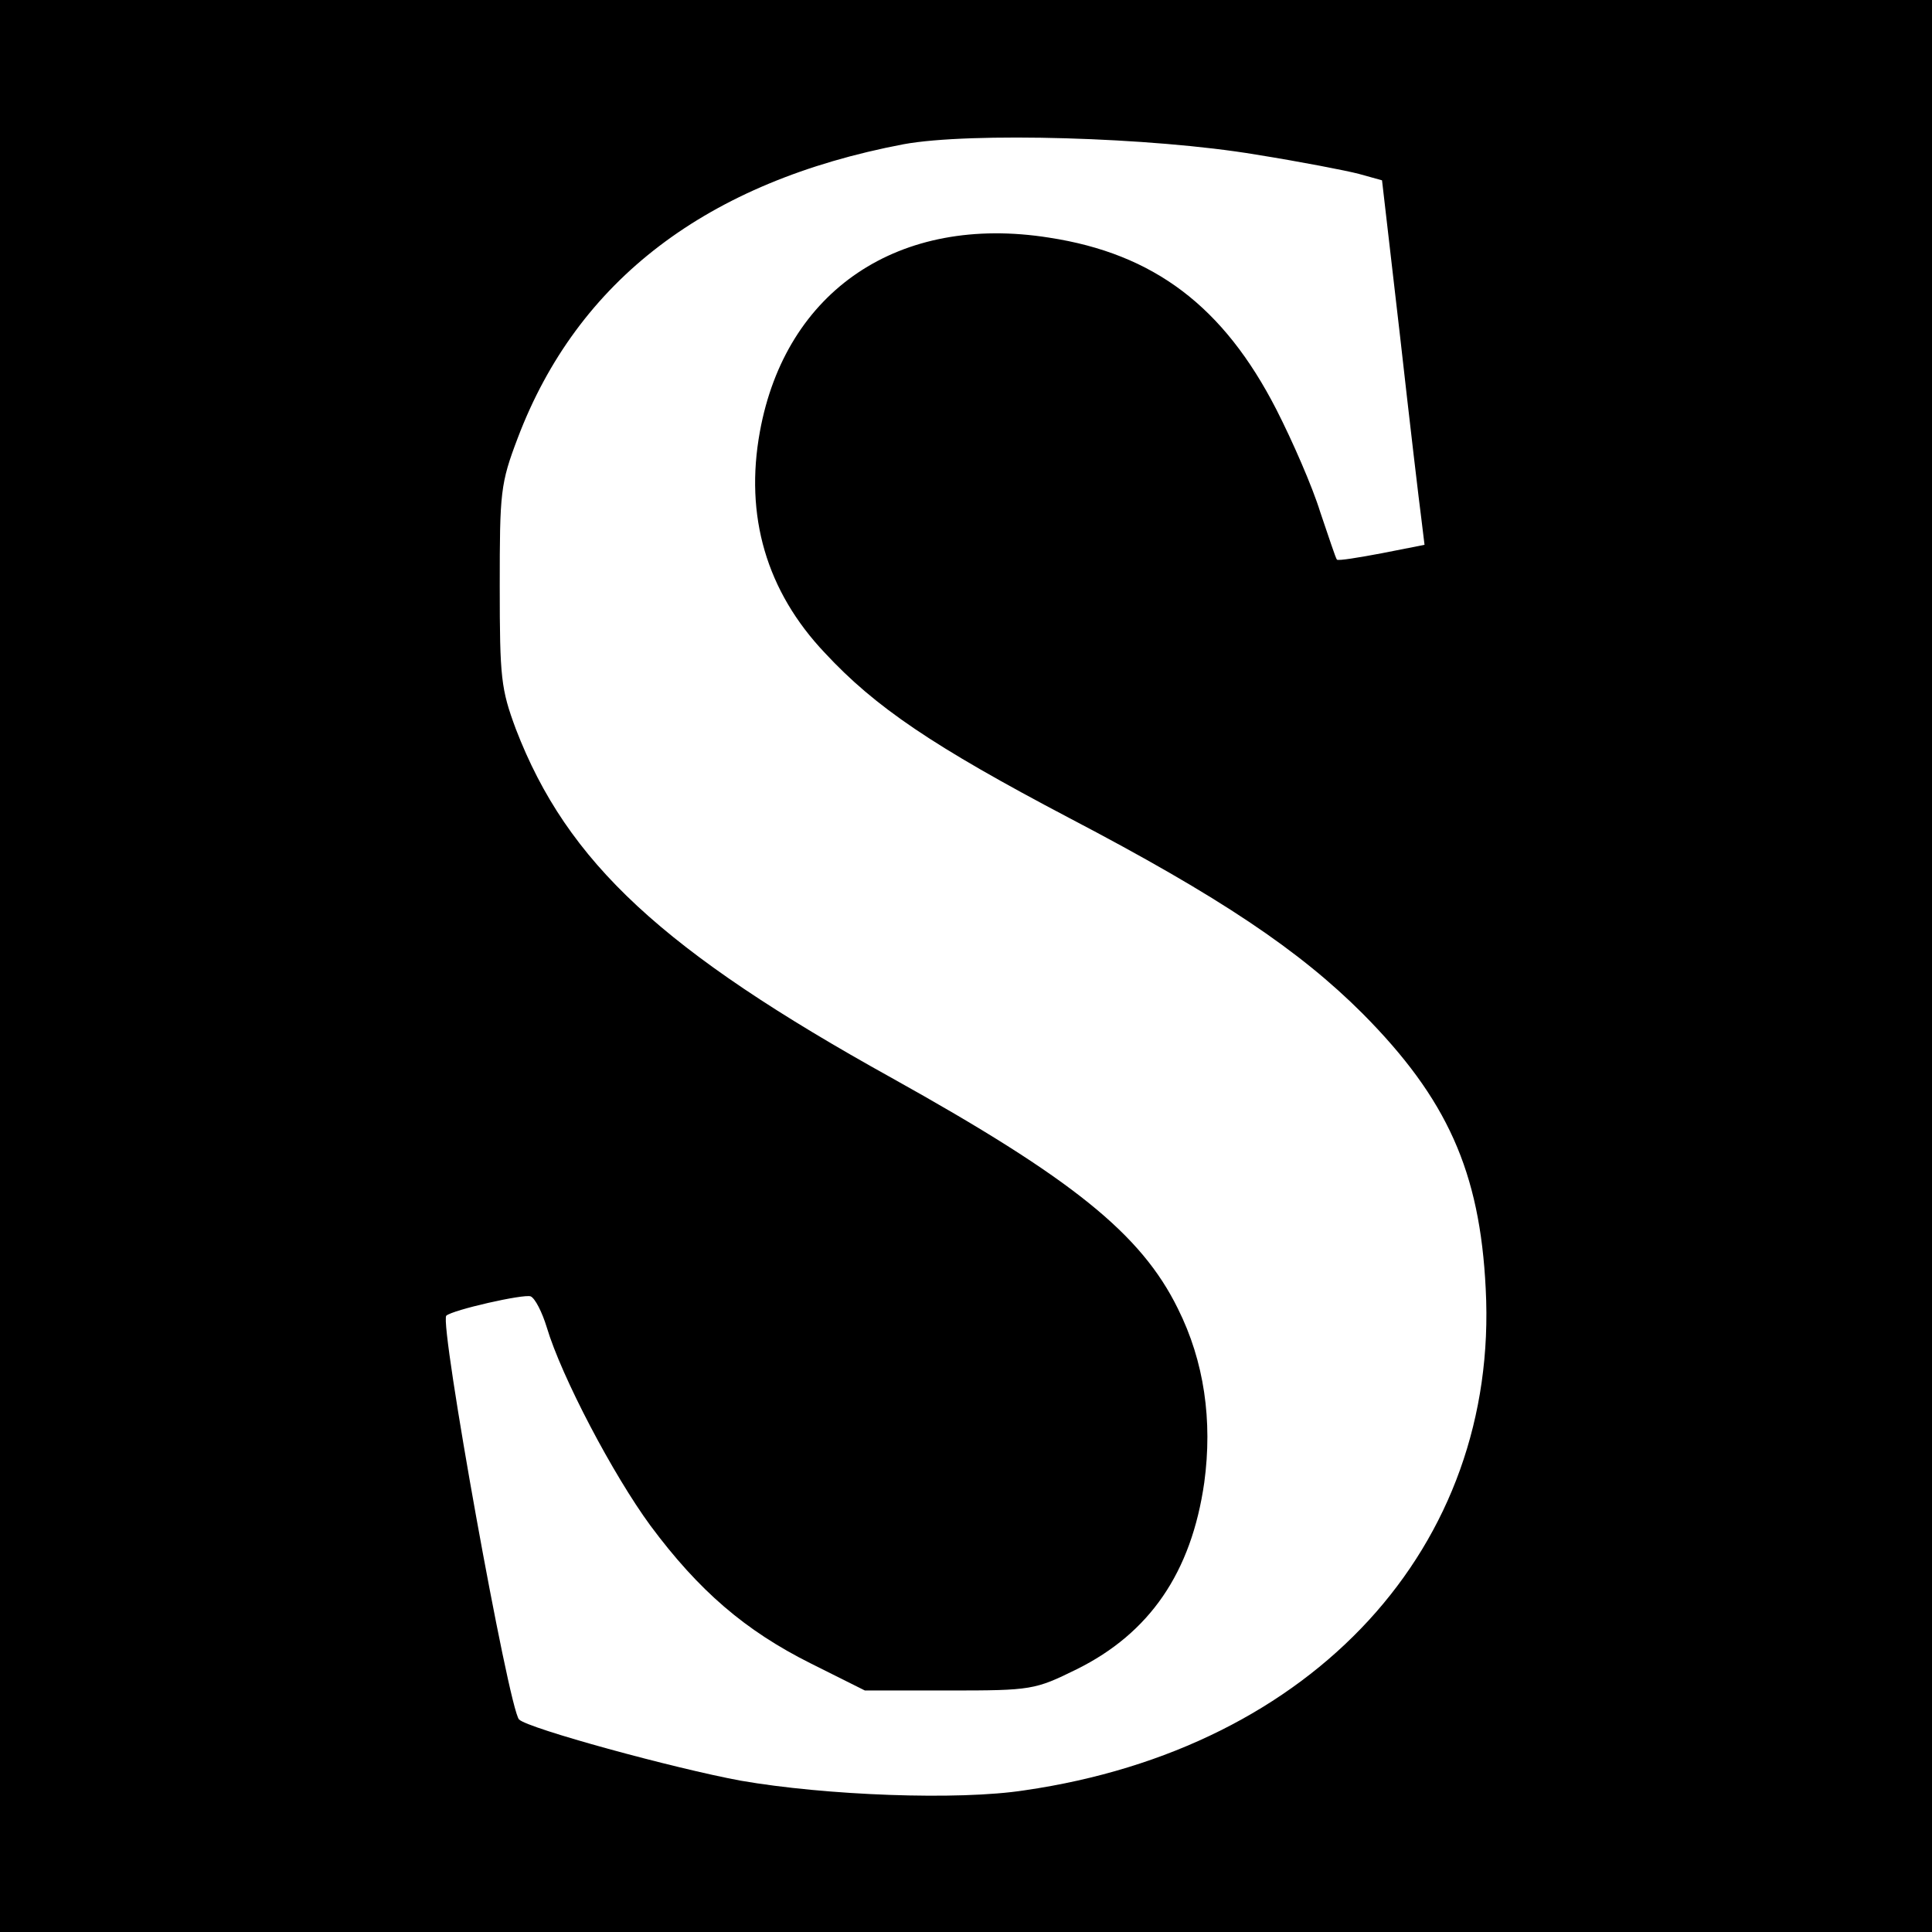 <?xml version="1.0" standalone="no"?>
<!DOCTYPE svg PUBLIC "-//W3C//DTD SVG 20010904//EN"
 "http://www.w3.org/TR/2001/REC-SVG-20010904/DTD/svg10.dtd">
<svg version="1.0" xmlns="http://www.w3.org/2000/svg"
 width="300pt" height="300pt" viewBox="0 0 300 300"
 preserveAspectRatio="xMidYMid meet">
<g transform="translate(0,300) scale(0.1,-0.1)"
fill="#000000" stroke="none">
<path d="M0 1500 l0 -1500 1500 0 1500 0 0 1500 0 1500 -1500 0 -1500 0 0
-1500z m1950 1260 c69 -11 141 -25 160 -30 l36 -10 28 -242 c15 -134 30 -261
33 -283 l5 -41 -66 -13 c-37 -7 -68 -12 -70 -10 -2 2 -13 36 -26 74 -12 39
-43 110 -68 159 -82 160 -190 242 -353 267 -233 37 -409 -82 -449 -301 -24
-131 10 -248 101 -344 78 -84 168 -145 379 -256 235 -123 358 -206 456 -304
131 -132 182 -245 191 -427 21 -400 -267 -714 -716 -779 -103 -16 -309 -8
-441 15 -103 19 -330 81 -344 95 -16 16 -124 615 -113 627 10 9 120 34 131 30
7 -3 18 -25 25 -48 23 -77 103 -229 161 -308 75 -101 147 -163 249 -214 l84
-42 131 0 c128 0 133 1 198 33 113 56 178 150 198 290 13 96 0 188 -41 270
-57 116 -164 202 -444 358 -355 197 -504 334 -584 542 -23 62 -25 79 -25 222
0 146 1 159 28 230 93 245 294 398 599 456 103 19 386 11 547 -16z"/>
</g>
</svg>

